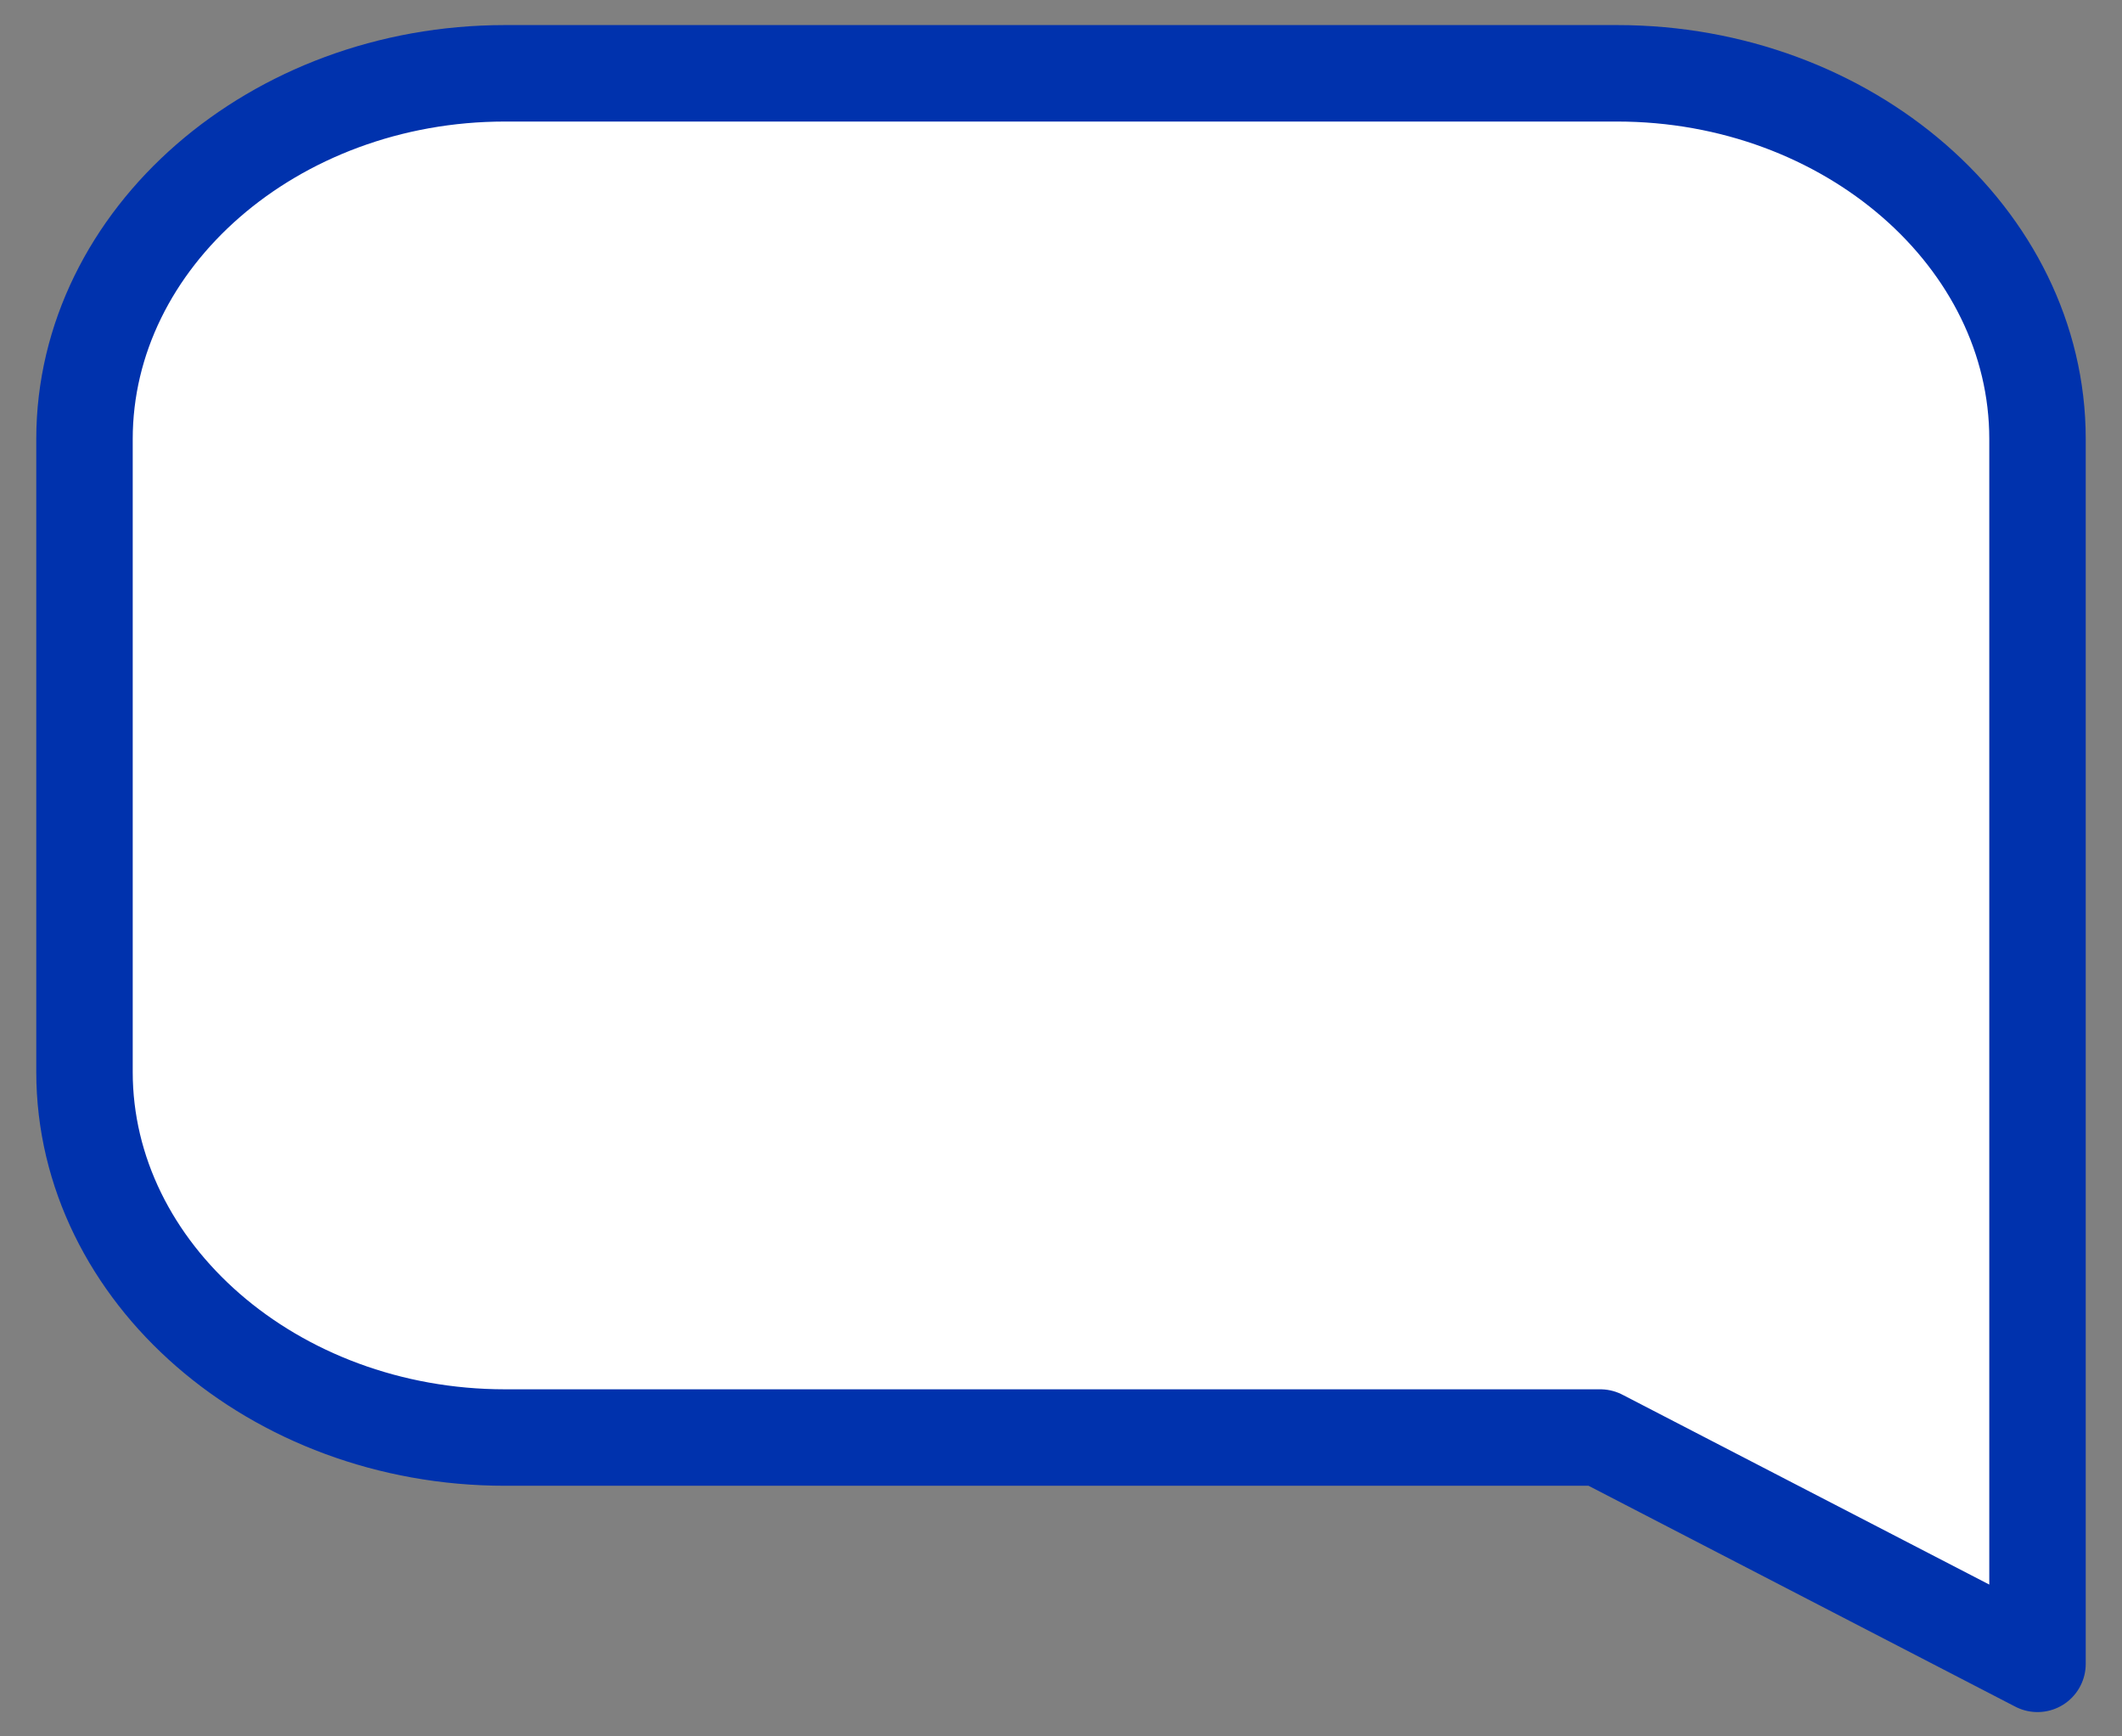 <svg xmlns="http://www.w3.org/2000/svg" width="22" height="18" viewbox="0 0 22 18" fill="none"><rect width="100%" height="100%" fill="#808080" stroke="none"/><path fill="#fff" d="M21.124 9.416v7.832l-4.533-2.346H5.235c-2.396 0-4.359-1.707-4.359-3.79V4.552C.876 2.468 2.84.76 5.234.76h11.532c2.395 0 4.358 1.707 4.358 3.79v6.552"/><path stroke="#0032AD" stroke-linecap="round" stroke-linejoin="round" d="M21.124 9.416v7.832l-4.533-2.346H5.235c-2.396 0-4.359-1.707-4.359-3.79V4.552C.876 2.468 2.84.76 5.234.76h11.532c2.395 0 4.358 1.707 4.358 3.79v6.552"/></svg>